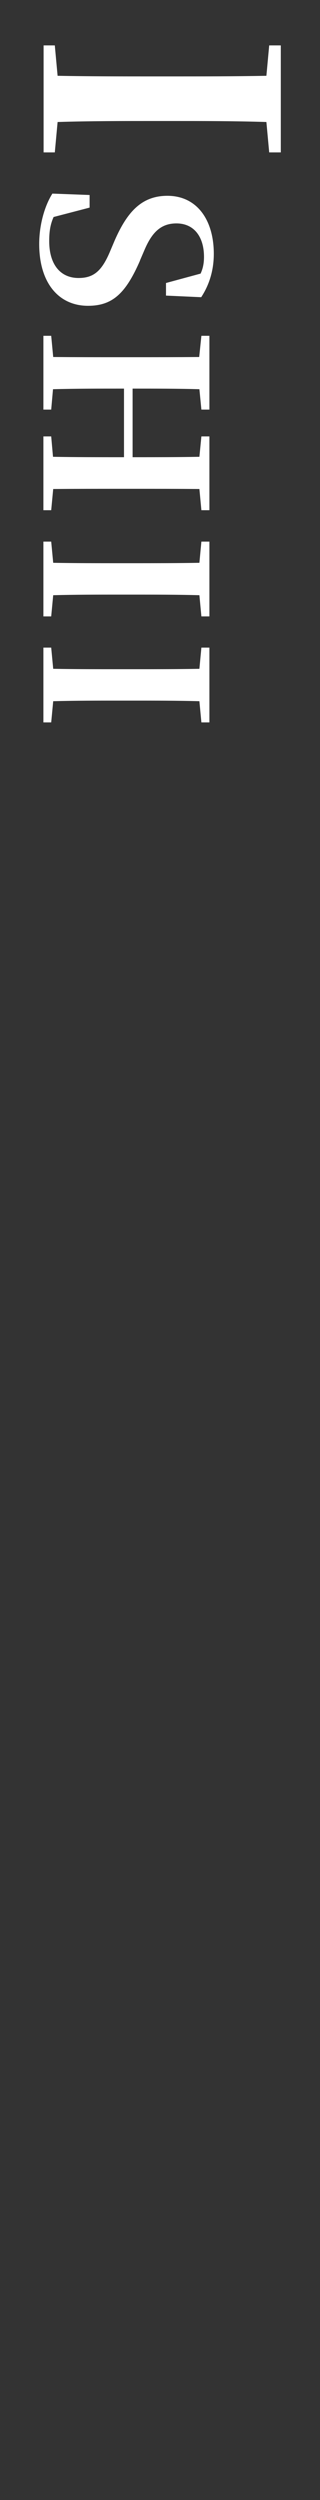<?xml version="1.0" encoding="UTF-8"?><svg id="_レイヤー_2" xmlns="http://www.w3.org/2000/svg" viewBox="0 0 16 125"><rect x="0" y="0" width="16" height="125" fill="#333333" stroke="none"/><defs><style>.cls-1{fill:none;}.cls-2{fill:#fff;}</style></defs><g id="_レイヤー_1-2"><path class="cls-2" d="m13.32,6.1c-1.6-.05-3.2-.05-4.83-.05h-.78c-1.6,0-3.23,0-4.83.05l-.14,1.52h-.56V2.27h.56l.14,1.52c1.58.03,3.2.03,4.83.03h.78c1.6,0,3.22,0,4.83-.03l.14-1.52h.58v5.35h-.58l-.14-1.52Z"/><path class="cls-2" d="m7,13.03c-.72,1.66-1.39,2.26-2.6,2.26-1.47,0-2.44-1.15-2.44-3.09,0-.93.26-1.89.66-2.52l1.86.07v.63l-1.8.47c-.17.38-.22.74-.22,1.21,0,1.14.54,1.84,1.47,1.84.78,0,1.18-.38,1.59-1.37l.22-.52c.62-1.41,1.34-2.22,2.63-2.22,1.48,0,2.32,1.21,2.32,2.9,0,.87-.25,1.59-.63,2.17l-1.76-.08v-.63l1.73-.47c.12-.26.17-.52.17-.84,0-.99-.49-1.67-1.38-1.67-.78,0-1.22.46-1.58,1.29l-.24.56Z"/><path class="cls-2" d="m9.97,24.45c-1.12-.01-2.24-.01-3.38-.01h-.55c-1.12,0-2.26,0-3.38.01l-.1,1.06h-.39v-3.69h.39l.09,1.02c1.11.02,2.25.02,3.55.02v-3.43c-1.29,0-2.43,0-3.55.03l-.09,1.02h-.39v-3.69h.39l.1,1.06c1.11.01,2.24.01,3.38.01h.55c1.12,0,2.25,0,3.37-.01l.11-1.06h.4v3.69h-.4l-.1-1.02c-1.1-.03-2.22-.03-3.34-.03v3.43c1.11,0,2.23,0,3.34-.02l.1-1.02h.4v3.69h-.4l-.1-1.06Z"/><path class="cls-2" d="m9.97,29.76c-1.12-.03-2.24-.03-3.38-.03h-.55c-1.12,0-2.26,0-3.38.03l-.1,1.06h-.39v-3.74h.39l.1,1.06c1.11.02,2.24.02,3.38.02h.55c1.12,0,2.25,0,3.38-.02l.1-1.06h.4v3.74h-.4l-.1-1.06Z"/><path class="cls-2" d="m9.97,35.06c-1.12-.03-2.24-.03-3.38-.03h-.55c-1.12,0-2.26,0-3.38.03l-.1,1.06h-.39v-3.74h.39l.1,1.06c1.11.02,2.24.02,3.38.02h.55c1.12,0,2.25,0,3.38-.02l.1-1.06h.4v3.74h-.4l-.1-1.06Z"/><rect class="cls-1" width="16" height="125"/></g></svg>